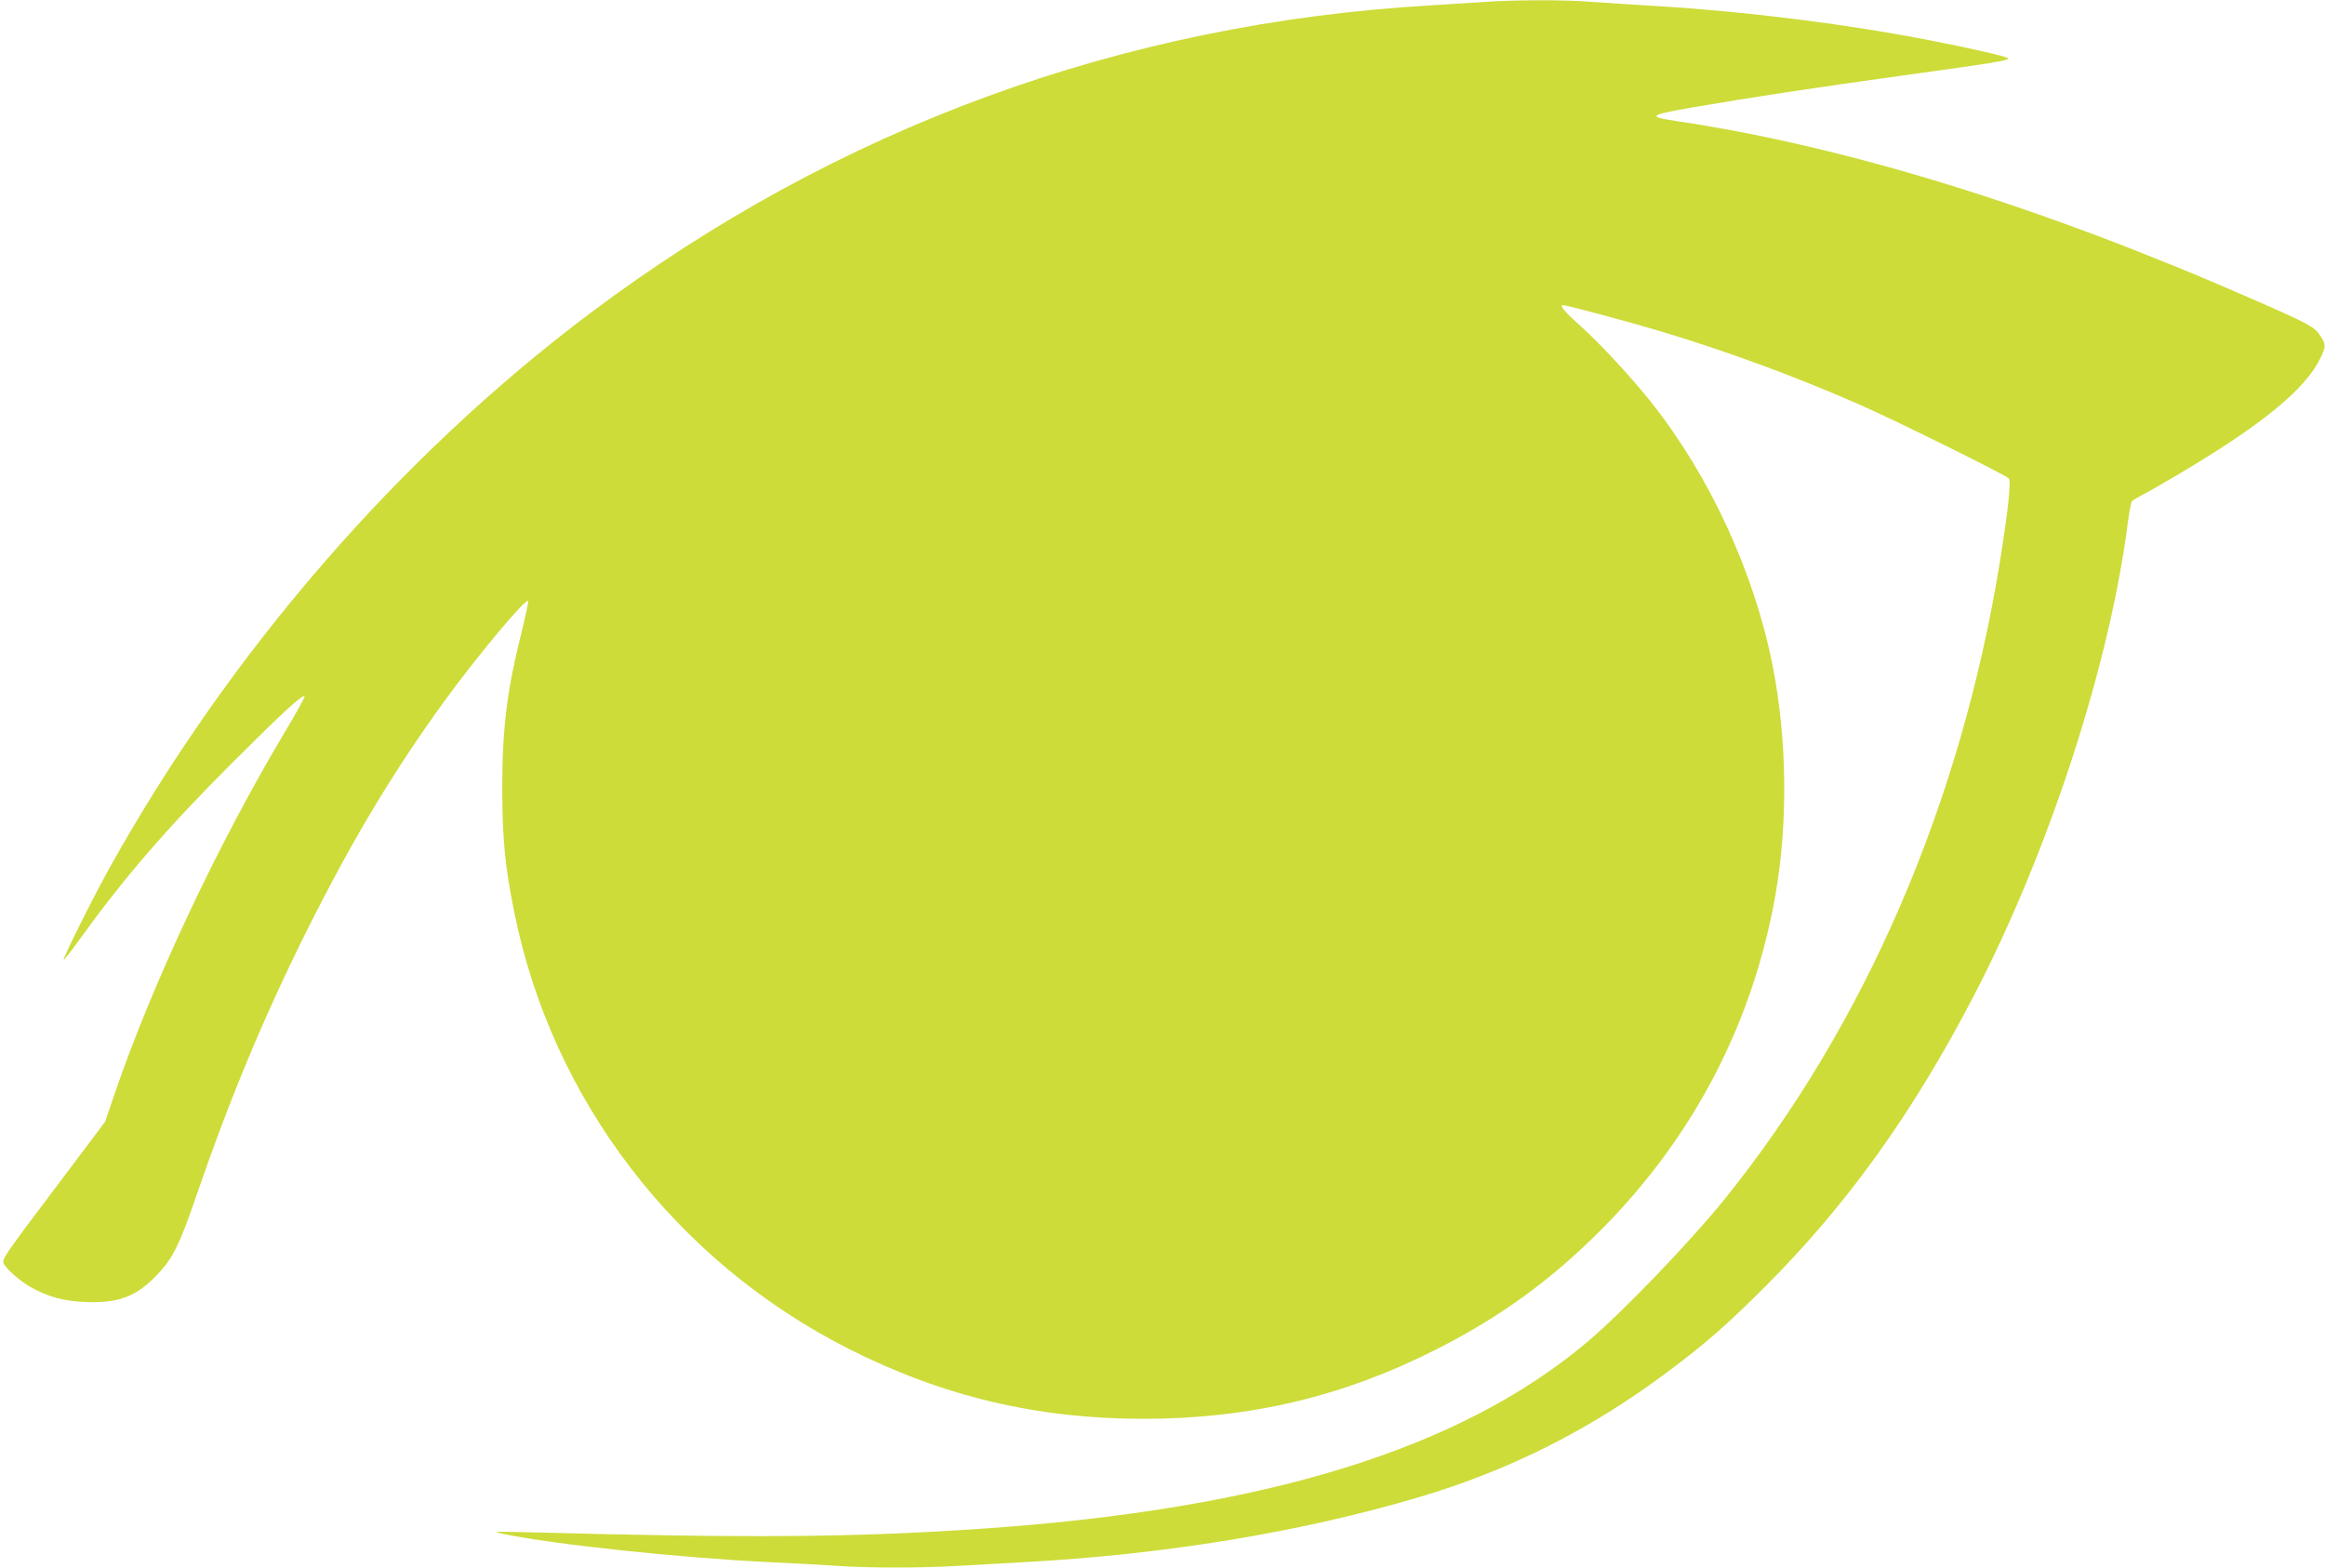 <?xml version="1.0" standalone="no"?>
<!DOCTYPE svg PUBLIC "-//W3C//DTD SVG 20010904//EN"
 "http://www.w3.org/TR/2001/REC-SVG-20010904/DTD/svg10.dtd">
<svg version="1.0" xmlns="http://www.w3.org/2000/svg"
 width="1280pt" height="863pt" viewBox="0 0 1280 863"
 preserveAspectRatio="xMidYMid meet">
<g transform="translate(0,863) scale(0.1,-0.1)"
fill="#cddc39" stroke="none">
<path d="M8170 8619 c-58 -4 -193 -12 -300 -19 -1694 -99 -3262 -674 -4618
-1692 -1056 -793 -1988 -1869 -2650 -3058 -92 -166 -258 -498 -251 -504 2 -2
45 53 95 123 240 332 473 602 833 962 278 277 386 377 398 366 3 -3 -46 -93
-110 -199 -370 -620 -731 -1389 -937 -1993 l-51 -150 -285 -379 c-275 -364
-285 -380 -273 -404 18 -32 90 -95 146 -127 100 -55 181 -78 304 -83 184 -7
281 30 397 153 83 88 119 159 207 415 189 550 375 997 616 1480 248 496 474
872 757 1262 182 250 452 573 460 549 2 -6 -15 -84 -37 -173 -80 -320 -106
-527 -106 -863 1 -276 15 -423 66 -676 207 -1032 887 -1921 1840 -2404 518
-262 1037 -386 1624 -386 582 0 1099 122 1610 381 362 183 647 392 931 681
497 508 815 1126 938 1819 70 400 65 859 -15 1265 -101 512 -345 1042 -668
1450 -106 133 -280 322 -385 416 -91 81 -123 119 -101 119 22 0 364 -92 538
-144 362 -109 732 -245 1082 -398 196 -85 818 -393 834 -412 14 -17 -4 -181
-50 -466 -216 -1327 -741 -2541 -1513 -3500 -190 -236 -568 -629 -761 -791
-699 -587 -1763 -916 -3315 -1024 -715 -49 -1273 -54 -2539 -20 -172 4 -174 4
-109 -10 272 -57 976 -132 1463 -155 127 -6 291 -15 366 -20 173 -13 479 -13
684 0 88 5 248 14 355 20 775 42 1522 165 2170 357 500 148 949 374 1373 692
211 158 323 256 537 470 449 449 812 955 1145 1596 413 793 749 1823 849 2604
8 63 19 118 23 122 5 5 29 19 53 32 25 12 113 63 195 111 465 275 707 472 790
645 31 64 31 76 -3 126 -32 47 -64 64 -382 203 -1155 506 -2228 837 -3164 976
-160 24 -149 33 94 75 331 57 676 109 1160 176 522 72 586 83 574 95 -10 10
-204 54 -434 99 -454 88 -991 156 -1475 186 -137 8 -311 20 -385 25 -151 12
-431 11 -590 -1z"/>
</g>
</svg>
